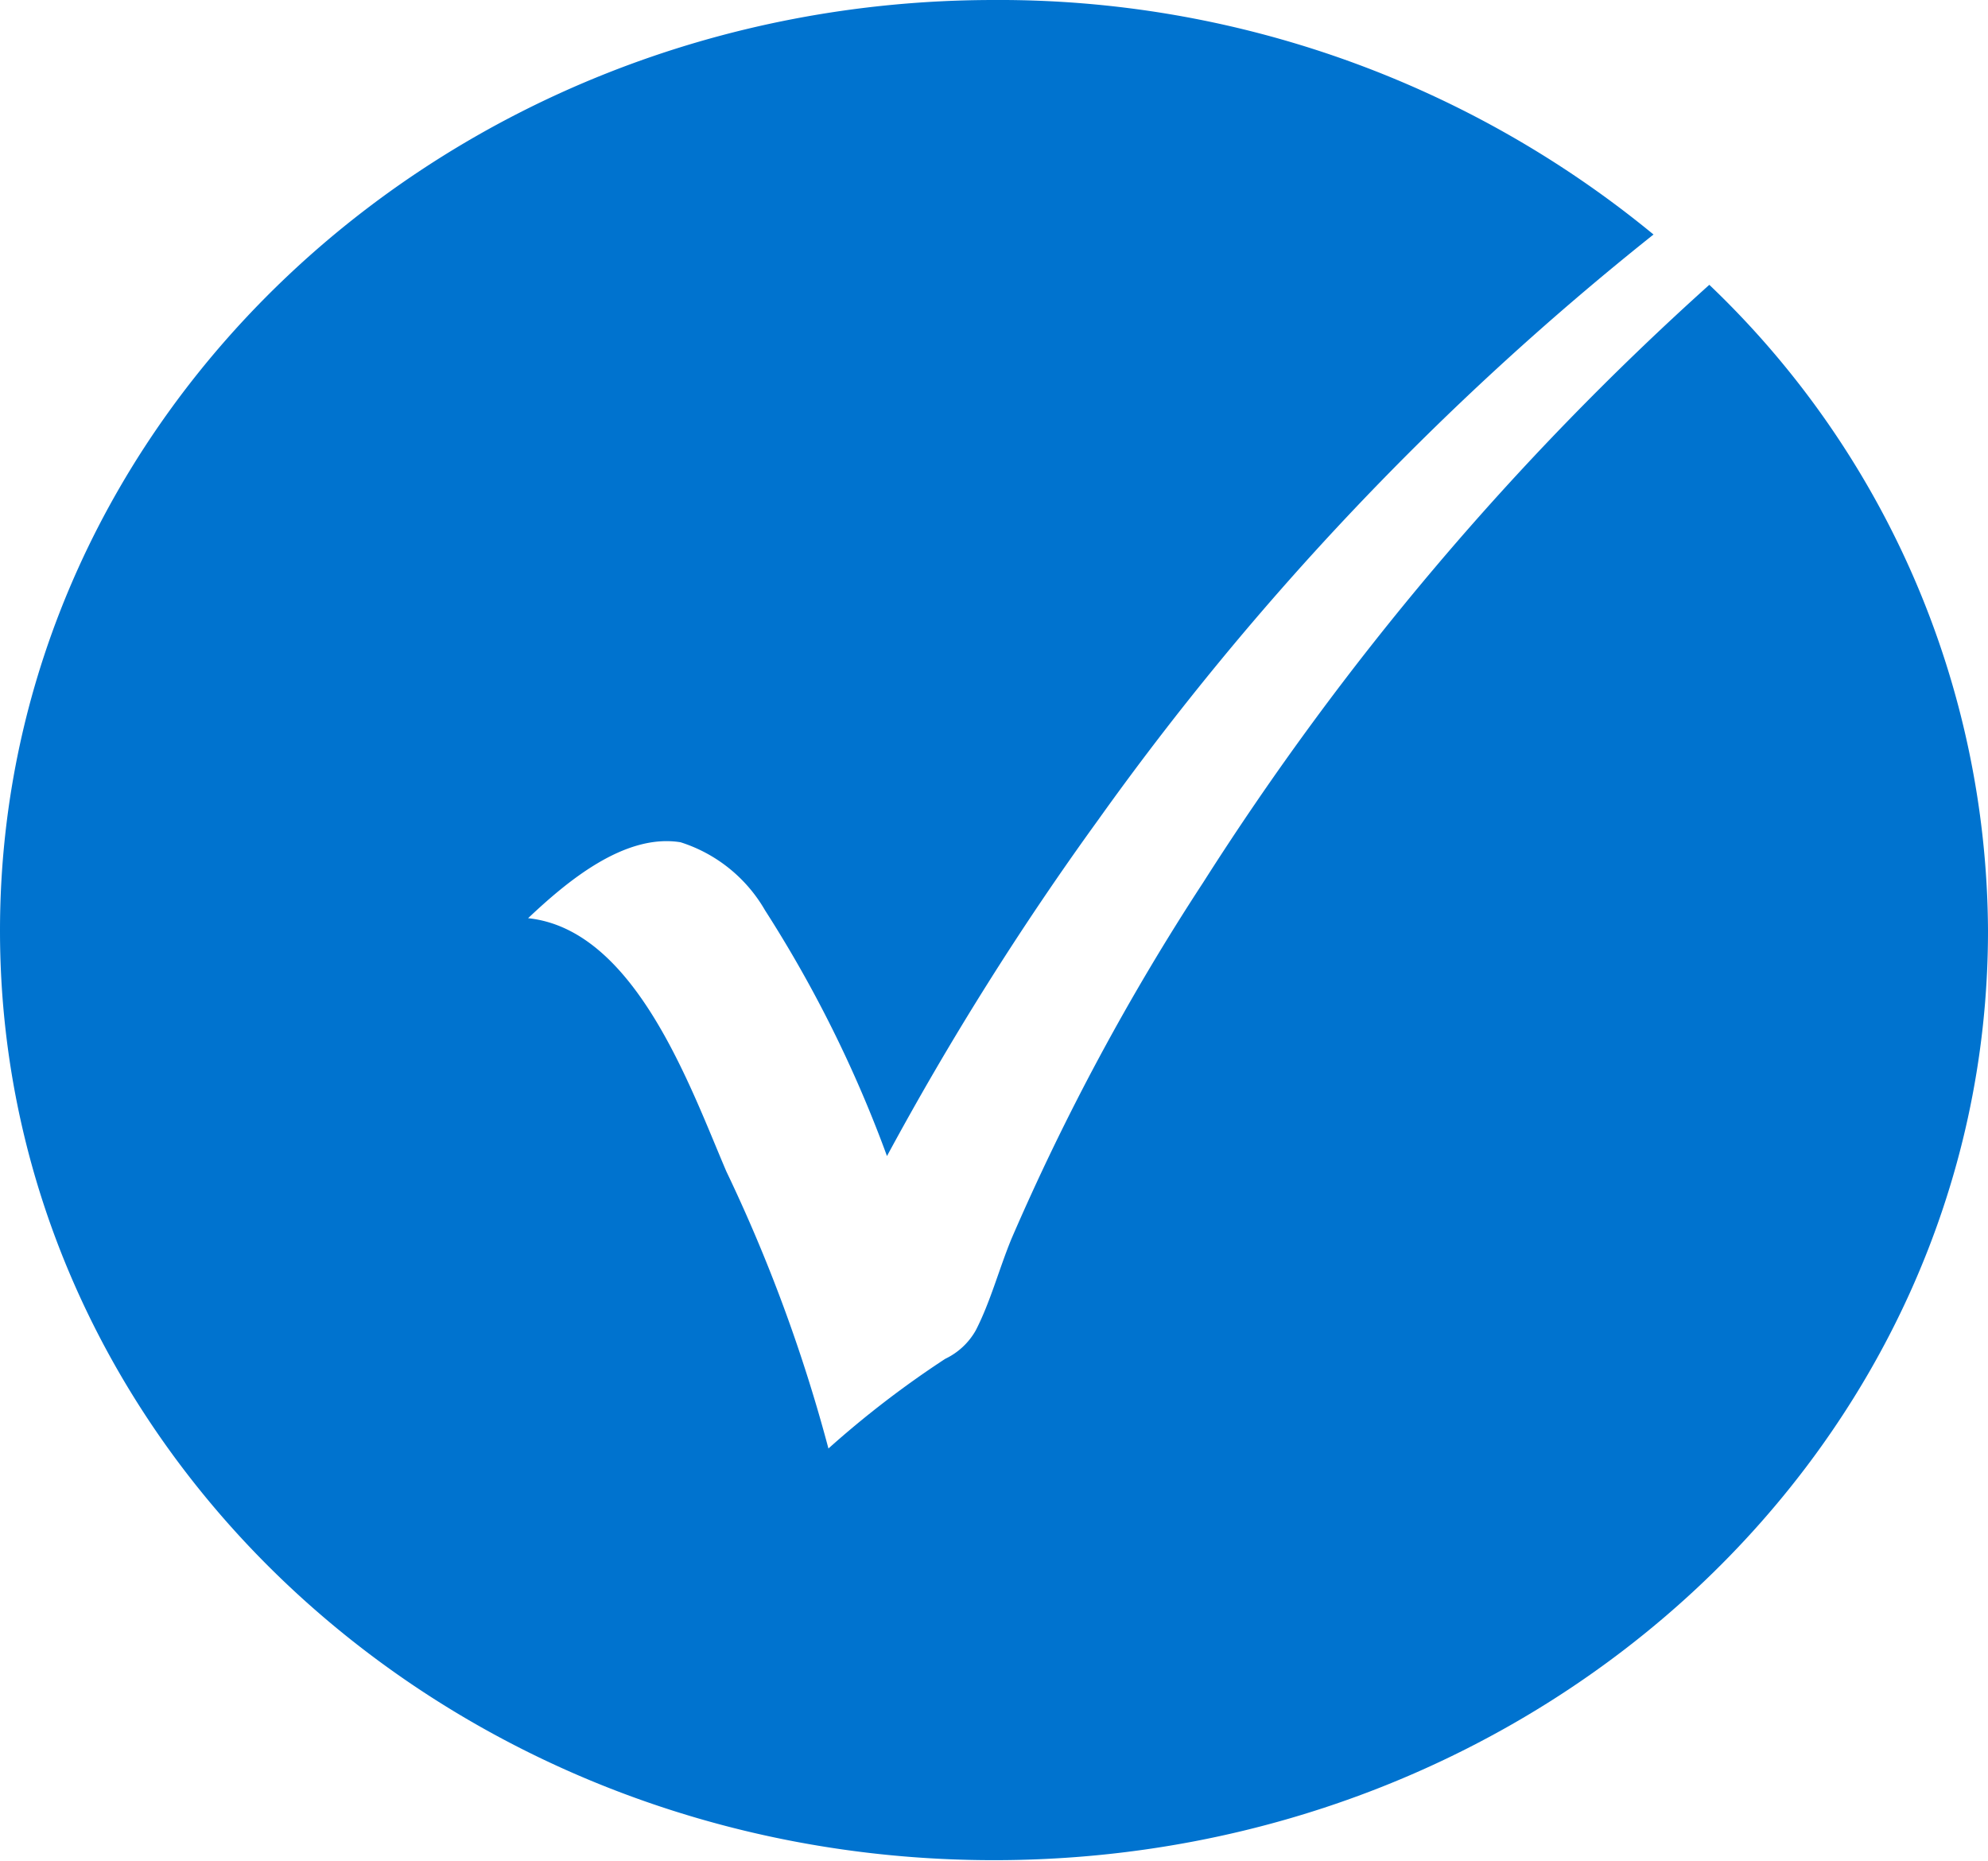<svg id="Layer_1" data-name="Layer 1" xmlns="http://www.w3.org/2000/svg" viewBox="0 0 65.2 61.04"><defs><style>.cls-1{fill:#0073cf;}</style></defs><g id="Layer_2" data-name="Layer 2"><g id="Layer_1-2" data-name="Layer 1-2"><path class="cls-1" d="M56.06,9.34l0,0A94.65,94.65,0,0,0,39.46,28.94a77.37,77.37,0,0,0-6.29,11.69c-.41,1-.69,2.07-1.17,3a2.27,2.27,0,0,1-1,.93,32.15,32.15,0,0,0-3.83,2.94,51.91,51.91,0,0,0-3.35-9.09c-1.2-2.81-3-7.93-6.5-8.3,1.25-1.18,3.15-2.79,5-2.49a4.91,4.91,0,0,1,2.77,2.23,41,41,0,0,1,4,8.06,98.94,98.94,0,0,1,6.91-11A95.3,95.3,0,0,1,54.23,7.69,33.77,33.77,0,0,0,32.6,0C14.6,0,0,13.66,0,30.52S14.6,61,32.6,61,65.2,47.38,65.2,30.52A29.44,29.44,0,0,0,56.06,9.34" transform="translate(0 0)"/></g></g></svg>